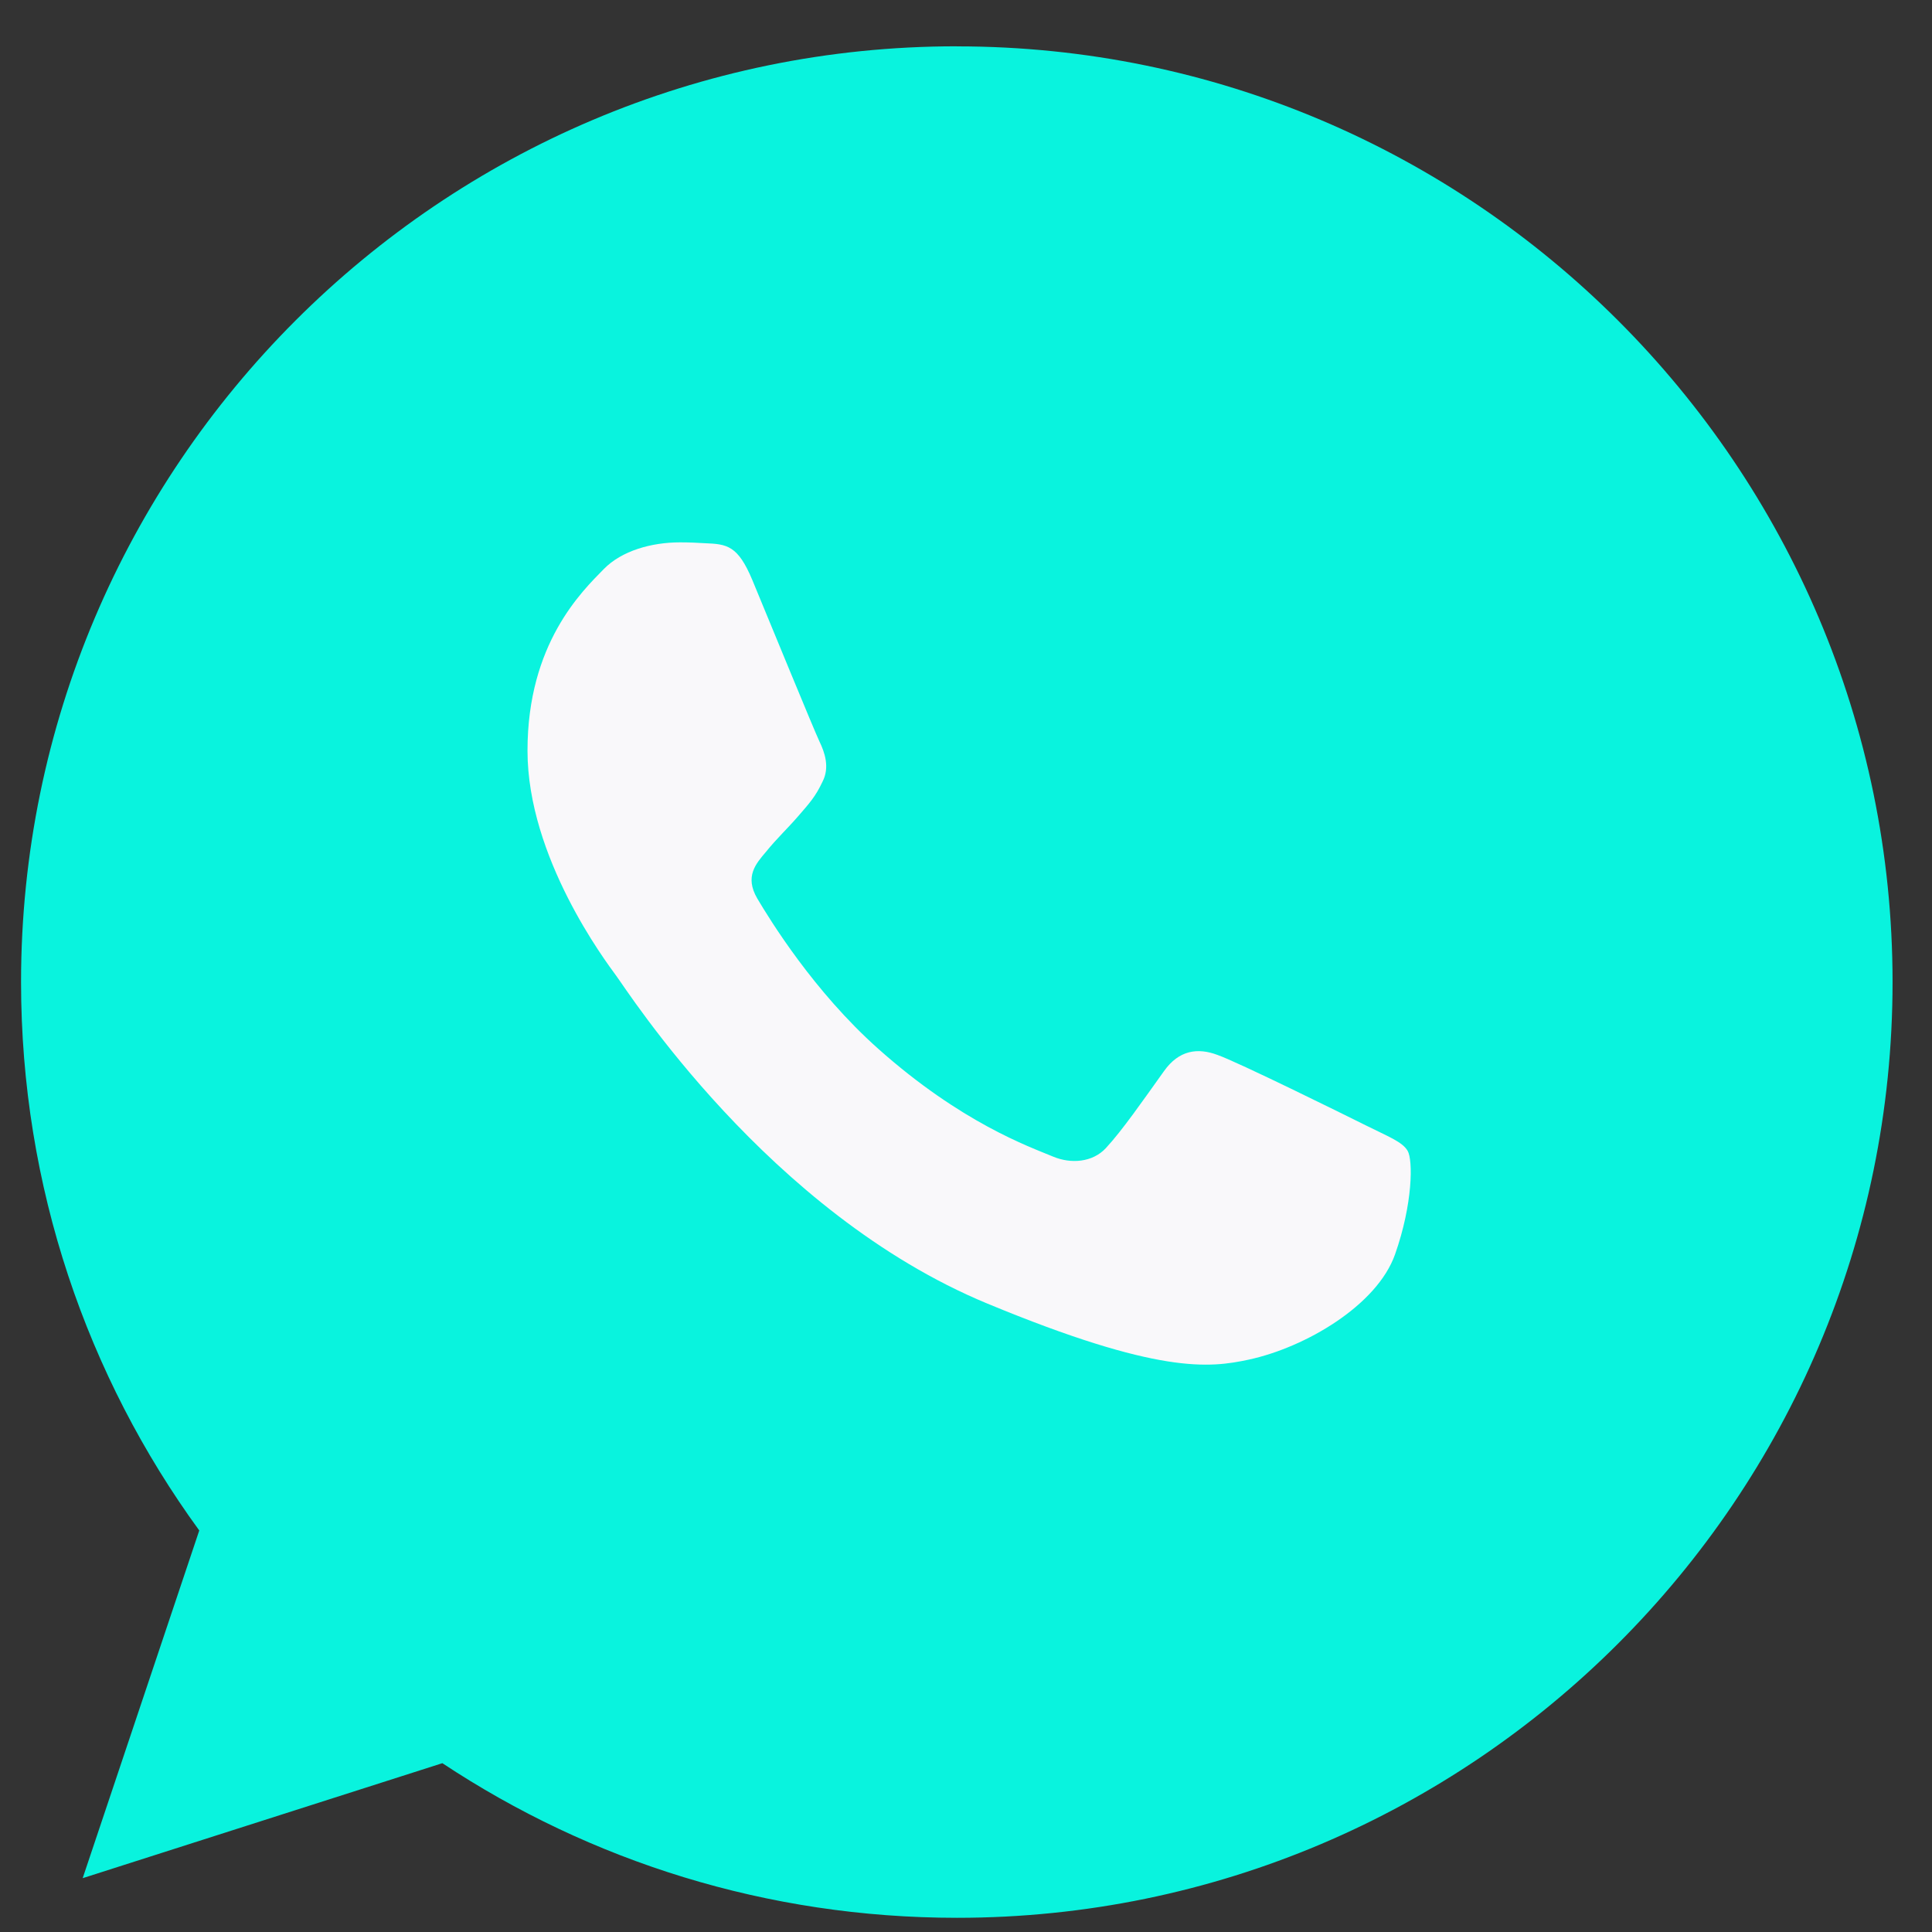 <?xml version="1.0" encoding="UTF-8"?> <svg xmlns="http://www.w3.org/2000/svg" width="29" height="29" viewBox="0 0 29 29" fill="none"><rect x="0" y="0" width="29" height="29" fill="#333333" stroke="none"/><path d="M0.316 14.741C0.316 6.996 6.615 0.695 14.358 0.695L14.366 0.696C22.109 0.696 28.408 6.996 28.408 14.741C28.408 22.486 22.109 28.787 14.366 28.787C11.51 28.787 8.86 27.936 6.64 26.466L1.241 28.192L2.991 22.973C1.307 20.661 0.316 17.812 0.316 14.741Z" fill="#09F3DE"></path><path fill-rule="evenodd" clip-rule="evenodd" d="M11.293 8.707C11.076 8.187 10.912 8.167 10.583 8.154C10.471 8.147 10.346 8.141 10.208 8.141C9.78 8.141 9.333 8.266 9.063 8.542C8.734 8.878 7.918 9.661 7.918 11.267C7.918 12.873 9.089 14.426 9.247 14.643C9.412 14.86 11.53 18.204 14.82 19.567C17.393 20.633 18.156 20.534 18.742 20.409C19.597 20.225 20.67 19.593 20.94 18.829C21.209 18.066 21.209 17.414 21.13 17.276C21.051 17.138 20.834 17.059 20.505 16.894C20.176 16.73 18.577 15.94 18.275 15.835C17.978 15.723 17.696 15.762 17.472 16.078C17.156 16.519 16.847 16.967 16.597 17.236C16.399 17.447 16.077 17.474 15.807 17.361C15.445 17.21 14.432 16.855 13.182 15.742C12.214 14.88 11.557 13.807 11.366 13.485C11.175 13.156 11.346 12.965 11.497 12.787C11.662 12.583 11.82 12.438 11.984 12.248C12.149 12.057 12.241 11.958 12.346 11.734C12.458 11.517 12.379 11.293 12.3 11.129C12.221 10.964 11.563 9.358 11.293 8.707Z" fill="#F9F8FA"></path></svg> 